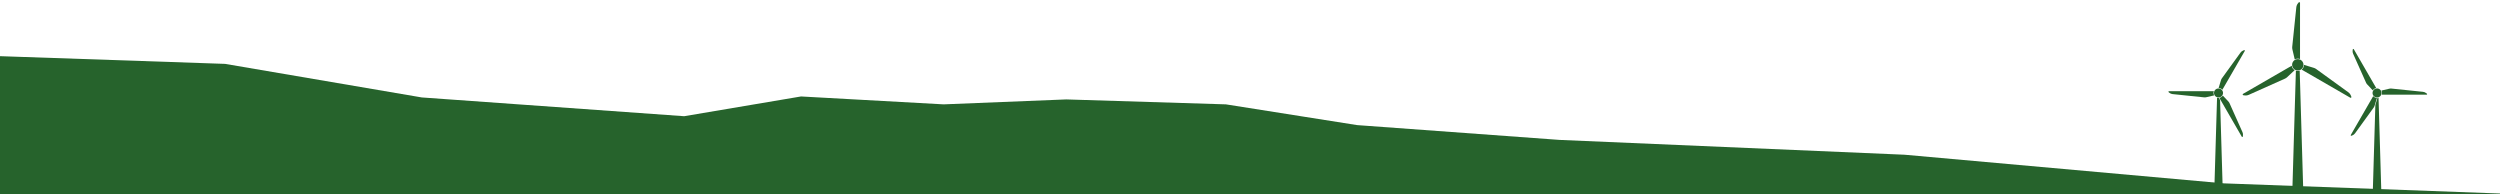 <?xml version="1.0" encoding="UTF-8"?>
<svg xmlns="http://www.w3.org/2000/svg" viewBox="0 0 1800 140">
  <defs>
    <style>.cls-1{fill:#26632c;}</style>
  </defs>
  <g id="Layer_1">
    <polygon class="cls-1" points="-1.24 40.4 162.06 45.99 303.72 70.16 492.59 83.67 576.76 69.45 679.41 75.14 767.69 71.58 882.66 75.14 977.09 90.07 1122.85 100.73 1371.26 111.4 1601.2 132.02 1828.98 140.4 1834.34 192.19 .2 187.16 -1.24 40.4"></polygon>
  </g>
  <g id="Layer_2">
    <path class="cls-1" d="m1650.01,47.35h0s-35.01,20.22-35.01,20.22c-.2.11-.3.34-.26.56.04.22.22.4.45.43l.85.13c1.05.16,2.12.01,3.09-.42l26.07-11.66c.56-.25,1.07-.59,1.52-1.01l5.44-5.09h0c-1.13-.67-1.94-1.81-2.14-3.16Z"></path>
    <path class="cls-1" d="m1652.21,42.79c.65-.37,1.4-.58,2.2-.58.57,0,1.11.11,1.61.3V2.08c0-.23-.14-.43-.36-.51-.21-.07-.46,0-.6.17l-.54.67c-.66.83-1.07,1.83-1.18,2.89l-2.94,28.41c-.06.61-.02,1.23.12,1.83l1.69,7.25h0Z"></path>
    <path class="cls-1" d="m1692.67,68.89c-.38-.99-1.05-1.84-1.9-2.46l-23.14-16.75c-.5-.36-1.05-.64-1.64-.81l-7.12-2.16h0c-.01,1.38-.66,2.62-1.66,3.43l35.01,20.22c.19.11.45.09.62-.06.17-.15.23-.39.15-.6l-.31-.8Z"></path>
    <circle class="cls-1" cx="1654.41" cy="46.67" r="4.1"></circle>
    <path class="cls-1" d="m1655.78,50.91c-.43.14-.89.22-1.37.22s-.94-.08-1.37-.22h0s-2.72,91.89-2.72,91.89h8.19l-2.73-91.89h0Z"></path>
    <path class="cls-1" d="m1597.56,70.52h0c-.07,0-.15,0-.22,0-.37,0-.73-.06-1.06-.16l-2.18,73.43h6.48l-2.13-71.73-.89-1.54Z"></path>
    <path class="cls-1" d="m1593.96,65.68h-32.29c-.17,0-.31.11-.37.26-.05.16,0,.33.12.44l.54.43c.66.53,1.45.85,2.29.94l22.73,2.35c.48.05.97.02,1.45-.09l5.75-1.34h0c-.28-.51-.45-1.11-.45-1.73,0-.44.08-.86.23-1.25Z"></path>
    <path class="cls-1" d="m1600.41,68.8c-.53.87-1.42,1.5-2.47,1.68h0s.49.84.49.84l.37.65,15.29,26.47c.08.14.25.22.41.19.16-.03.29-.16.32-.32l.1-.68c.12-.83.01-1.68-.33-2.45l-9.33-20.86c-.2-.45-.47-.85-.8-1.21l-4.04-4.31h0Z"></path>
    <path class="cls-1" d="m1615.77,36.1l-.64.25c-.79.31-1.46.83-1.96,1.52l-13.4,18.51c-.29.4-.5.83-.65,1.3l-1.71,5.65h0c1.08.03,2.05.53,2.69,1.3l16.15-27.96c.08-.15.07-.33-.04-.45-.11-.12-.29-.17-.44-.11Z"></path>
    <path class="cls-1" d="m1597.33,63.68c-1.79,0-3.25,1.46-3.25,3.25s1.46,3.25,3.25,3.25,3.25-1.46,3.25-3.25-1.46-3.25-3.25-3.25Z"></path>
    <path class="cls-1" d="m1711.78,70.52h0s-1.52,4.99-1.52,4.99l-2.02,68.29h6.48l-2.18-73.43c-.24.08-.5.12-.76.15Z"></path>
    <path class="cls-1" d="m1710.87,63.38c-1.05.18-1.94.81-2.47,1.68h0s-4.04-4.31-4.04-4.31c-.34-.36-.61-.76-.8-1.21l-9.33-20.86c-.34-.77-.46-1.62-.33-2.45l.1-.68c.02-.16.15-.3.32-.32.02,0,.05,0,.07,0,.14,0,.27.07.34.2l16.15,27.97Z"></path>
    <path class="cls-1" d="m1711.4,70.53h0s-1.1,3.62-1.1,3.62l-.4,1.32-.22.71c-.14.47-.36.91-.65,1.3l-13.4,18.51c-.5.68-1.17,1.21-1.96,1.52l-.64.25c-.15.06-.33.01-.44-.11-.11-.12-.12-.31-.04-.45l16.15-27.97c.65.78,1.61,1.27,2.69,1.3Z"></path>
    <path class="cls-1" d="m1711.48,63.68c-1.79,0-3.25,1.46-3.25,3.25s1.46,3.25,3.25,3.25,3.25-1.46,3.25-3.25-1.46-3.25-3.25-3.25Z"></path>
    <path class="cls-1" d="m1747.52,67.91c-.06.16-.2.26-.37.26h-32.3c.15-.39.23-.81.23-1.25,0-.63-.16-1.22-.45-1.73l5.75-1.34c.47-.11.97-.14,1.45-.09l22.73,2.35c.84.09,1.63.41,2.29.94l.54.43c.13.1.18.28.12.44Z"></path>
  </g>
</svg>
